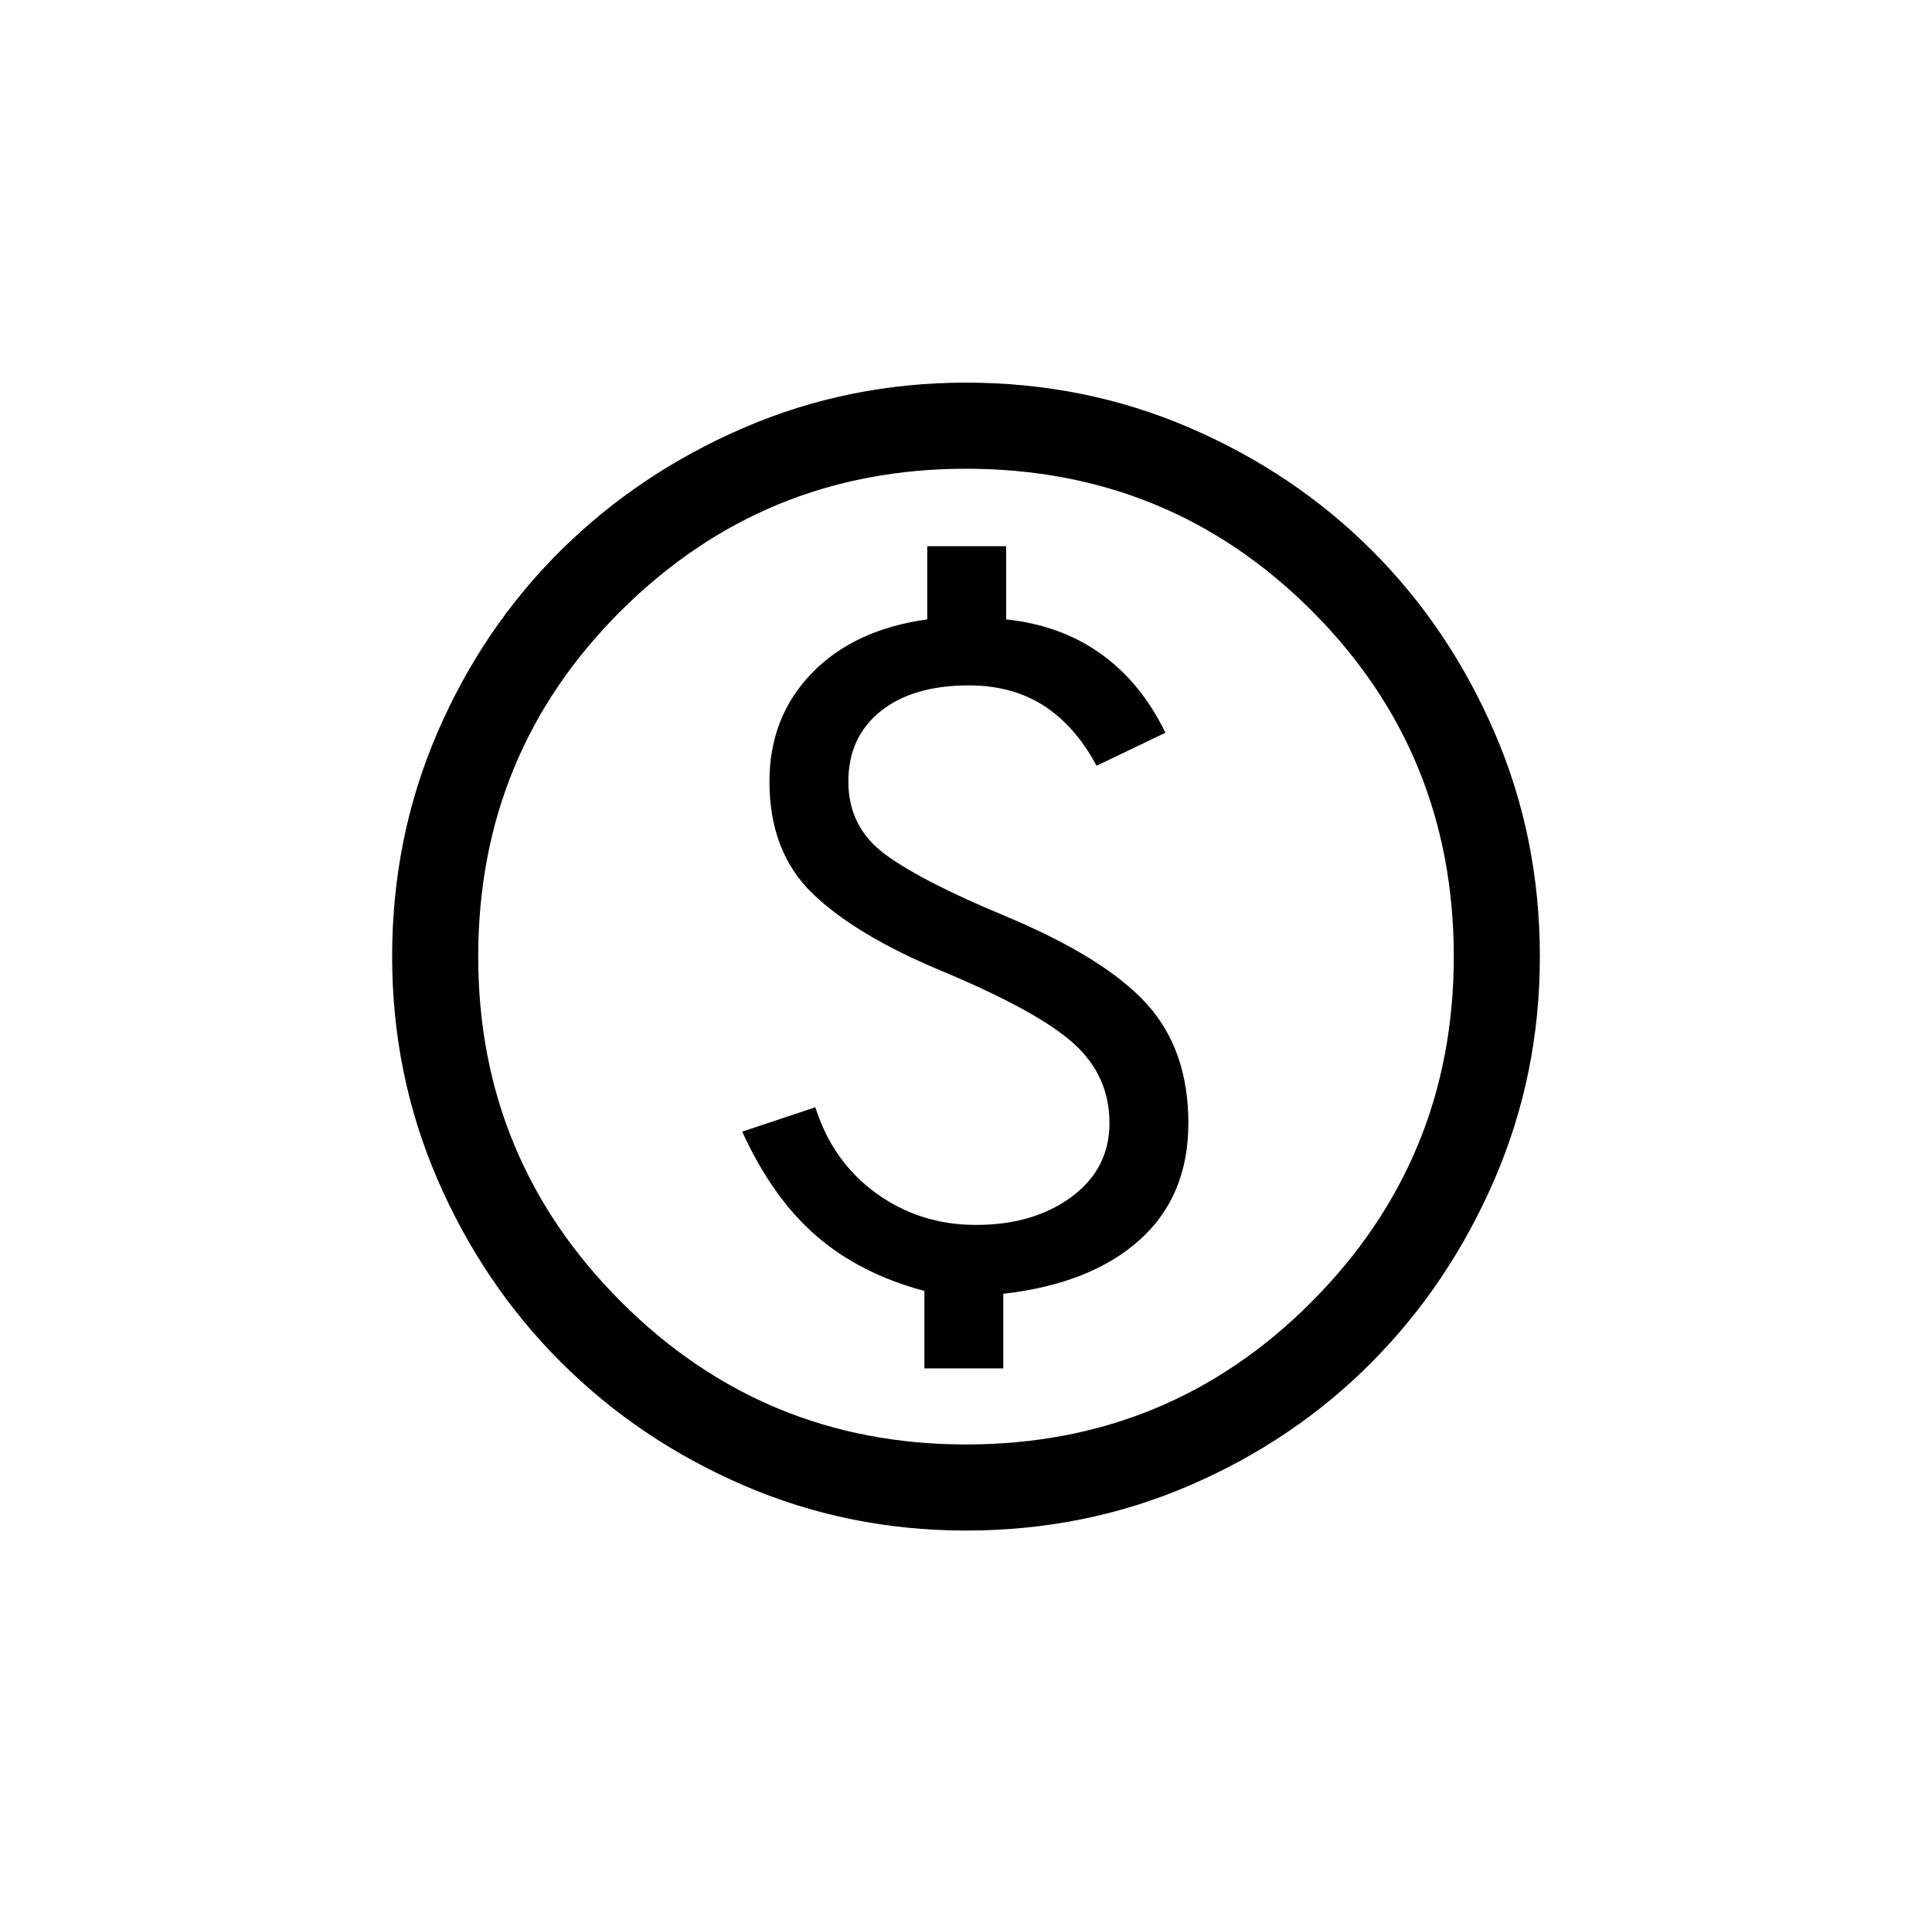 <svg width="101" height="100" viewBox="0 0 101 100" fill="none" xmlns="http://www.w3.org/2000/svg">
<path d="M48.325 71.525H52.45V67.625C55.5 67.275 57.875 66.338 59.575 64.812C61.275 63.288 62.125 61.25 62.125 58.7C62.125 56.15 61.4 54.075 59.95 52.475C58.5 50.875 56.05 49.35 52.6 47.9C49.7 46.7 47.6 45.625 46.3 44.675C45 43.725 44.35 42.45 44.35 40.85C44.35 39.3 44.913 38.075 46.038 37.175C47.163 36.275 48.7 35.825 50.65 35.825C52.15 35.825 53.45 36.175 54.55 36.875C55.65 37.575 56.575 38.625 57.325 40.025L60.925 38.3C60.075 36.55 58.95 35.175 57.55 34.175C56.15 33.175 54.5 32.575 52.6 32.375V28.55H48.475V32.375C45.925 32.725 43.913 33.663 42.438 35.188C40.962 36.712 40.225 38.6 40.225 40.85C40.225 43.3 40.975 45.25 42.475 46.7C43.975 48.15 46.225 49.5 49.225 50.75C52.575 52.15 54.875 53.413 56.125 54.538C57.375 55.663 58 57.05 58 58.7C58 60.3 57.337 61.587 56.013 62.562C54.688 63.538 53.025 64.025 51.025 64.025C49.075 64.025 47.337 63.475 45.812 62.375C44.288 61.275 43.225 59.775 42.625 57.875L38.8 59.15C39.85 61.45 41.138 63.263 42.663 64.588C44.188 65.912 46.075 66.875 48.325 67.475V71.525ZM50.5 80C46.4 80 42.525 79.213 38.875 77.638C35.225 76.062 32.038 73.912 29.312 71.188C26.587 68.463 24.438 65.275 22.863 61.625C21.288 57.975 20.5 54.1 20.5 50C20.5 45.85 21.288 41.95 22.863 38.3C24.438 34.65 26.587 31.475 29.312 28.775C32.038 26.075 35.225 23.938 38.875 22.363C42.525 20.788 46.4 20 50.5 20C54.65 20 58.55 20.788 62.2 22.363C65.85 23.938 69.025 26.075 71.725 28.775C74.425 31.475 76.562 34.65 78.138 38.3C79.713 41.95 80.5 45.85 80.5 50C80.5 54.1 79.713 57.975 78.138 61.625C76.562 65.275 74.425 68.463 71.725 71.188C69.025 73.912 65.85 76.062 62.2 77.638C58.55 79.213 54.65 80 50.5 80ZM50.5 75.5C57.6 75.5 63.625 73.013 68.575 68.037C73.525 63.062 76 57.05 76 50C76 42.9 73.525 36.875 68.575 31.925C63.625 26.975 57.6 24.5 50.5 24.5C43.45 24.5 37.438 26.975 32.462 31.925C27.488 36.875 25 42.9 25 50C25 57.05 27.488 63.062 32.462 68.037C37.438 73.013 43.45 75.5 50.5 75.5Z" fill="black"/>
</svg>

